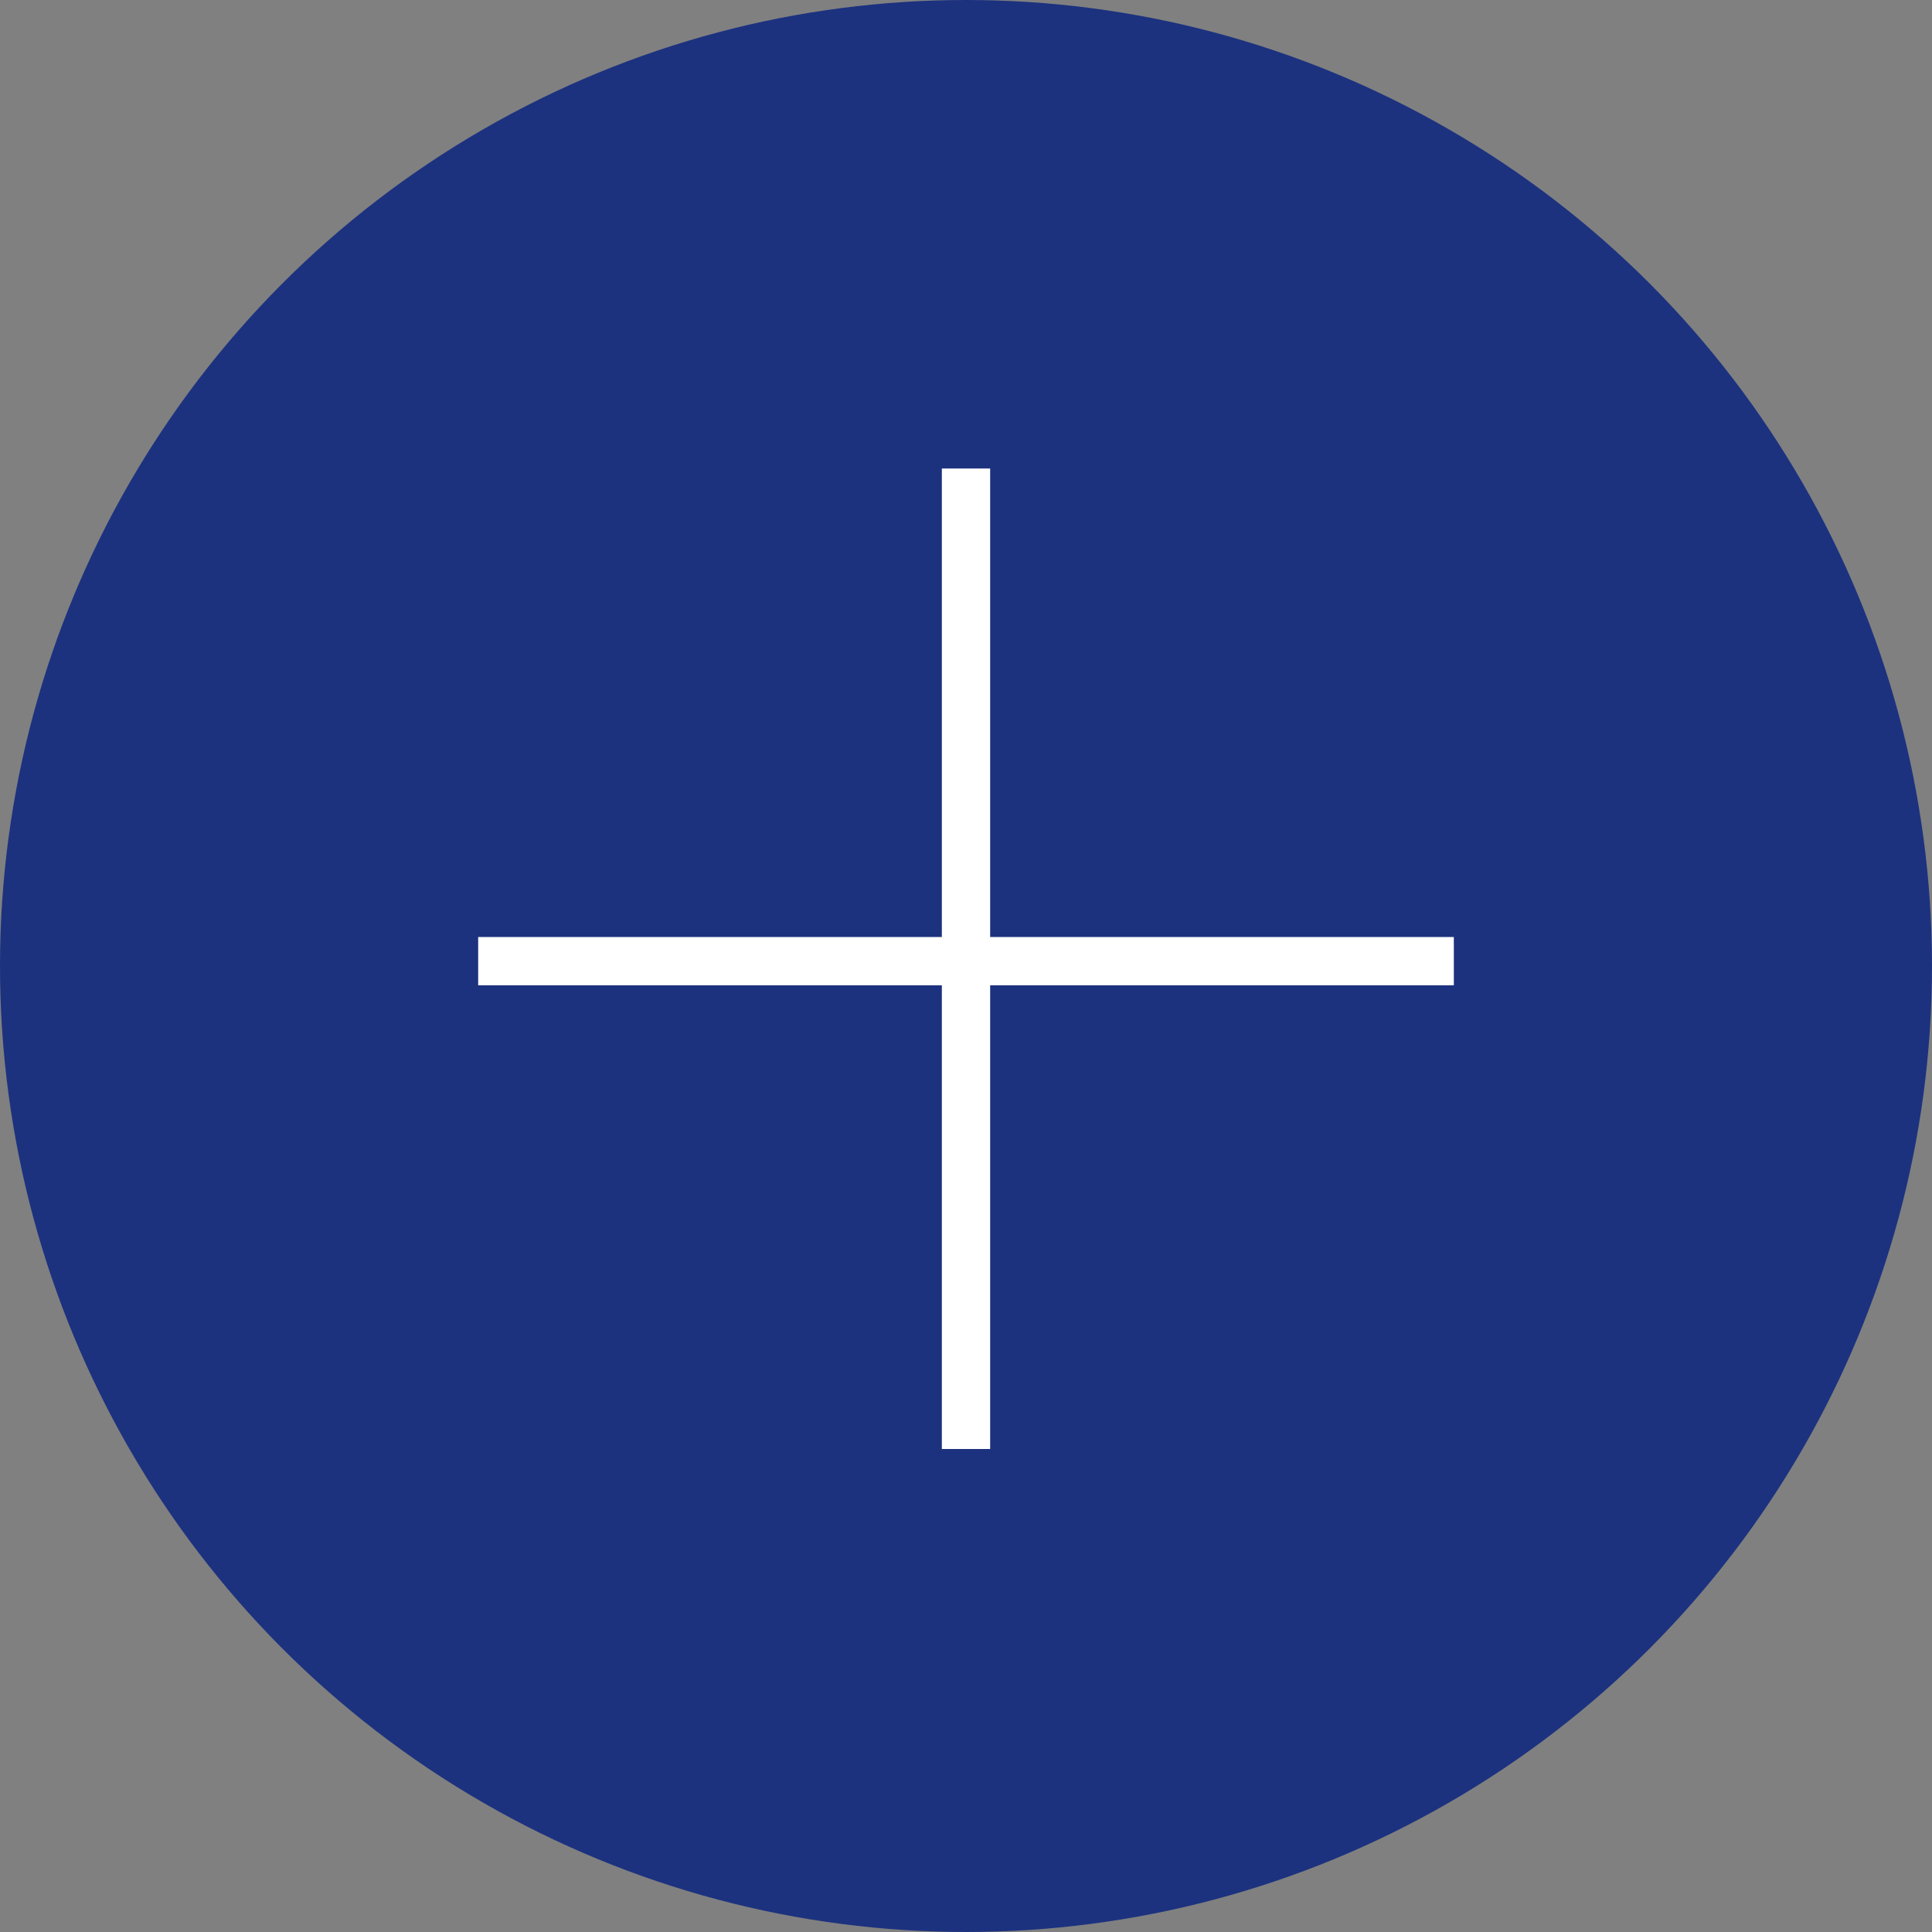 <?xml version="1.0" encoding="utf-8"?>
<!-- Generator: Adobe Illustrator 25.2.3, SVG Export Plug-In . SVG Version: 6.00 Build 0)  -->
<svg version="1.1" id="Layer_1" xmlns="http://www.w3.org/2000/svg" xmlns:xlink="http://www.w3.org/1999/xlink" x="0px" y="0px"
	 viewBox="0 0 40 40" style="enable-background:new 0 0 40 40;" xml:space="preserve">
<rect x="0" y="0" width="40" height="40" fill="#808080" stroke="none"/>
<style type="text/css">
	.st0{fill:#1C327F;}
	.st1{fill:none;stroke:#FFFFFF;stroke-miterlimit:10;}
</style>
<g>
	<circle class="st0" cx="20" cy="20" r="20"/>
</g>
<line class="st1" x1="20" y1="9.7" x2="20" y2="30"/>
<line class="st1" x1="30.1" y1="19.9" x2="9.9" y2="19.9"/>
</svg>
